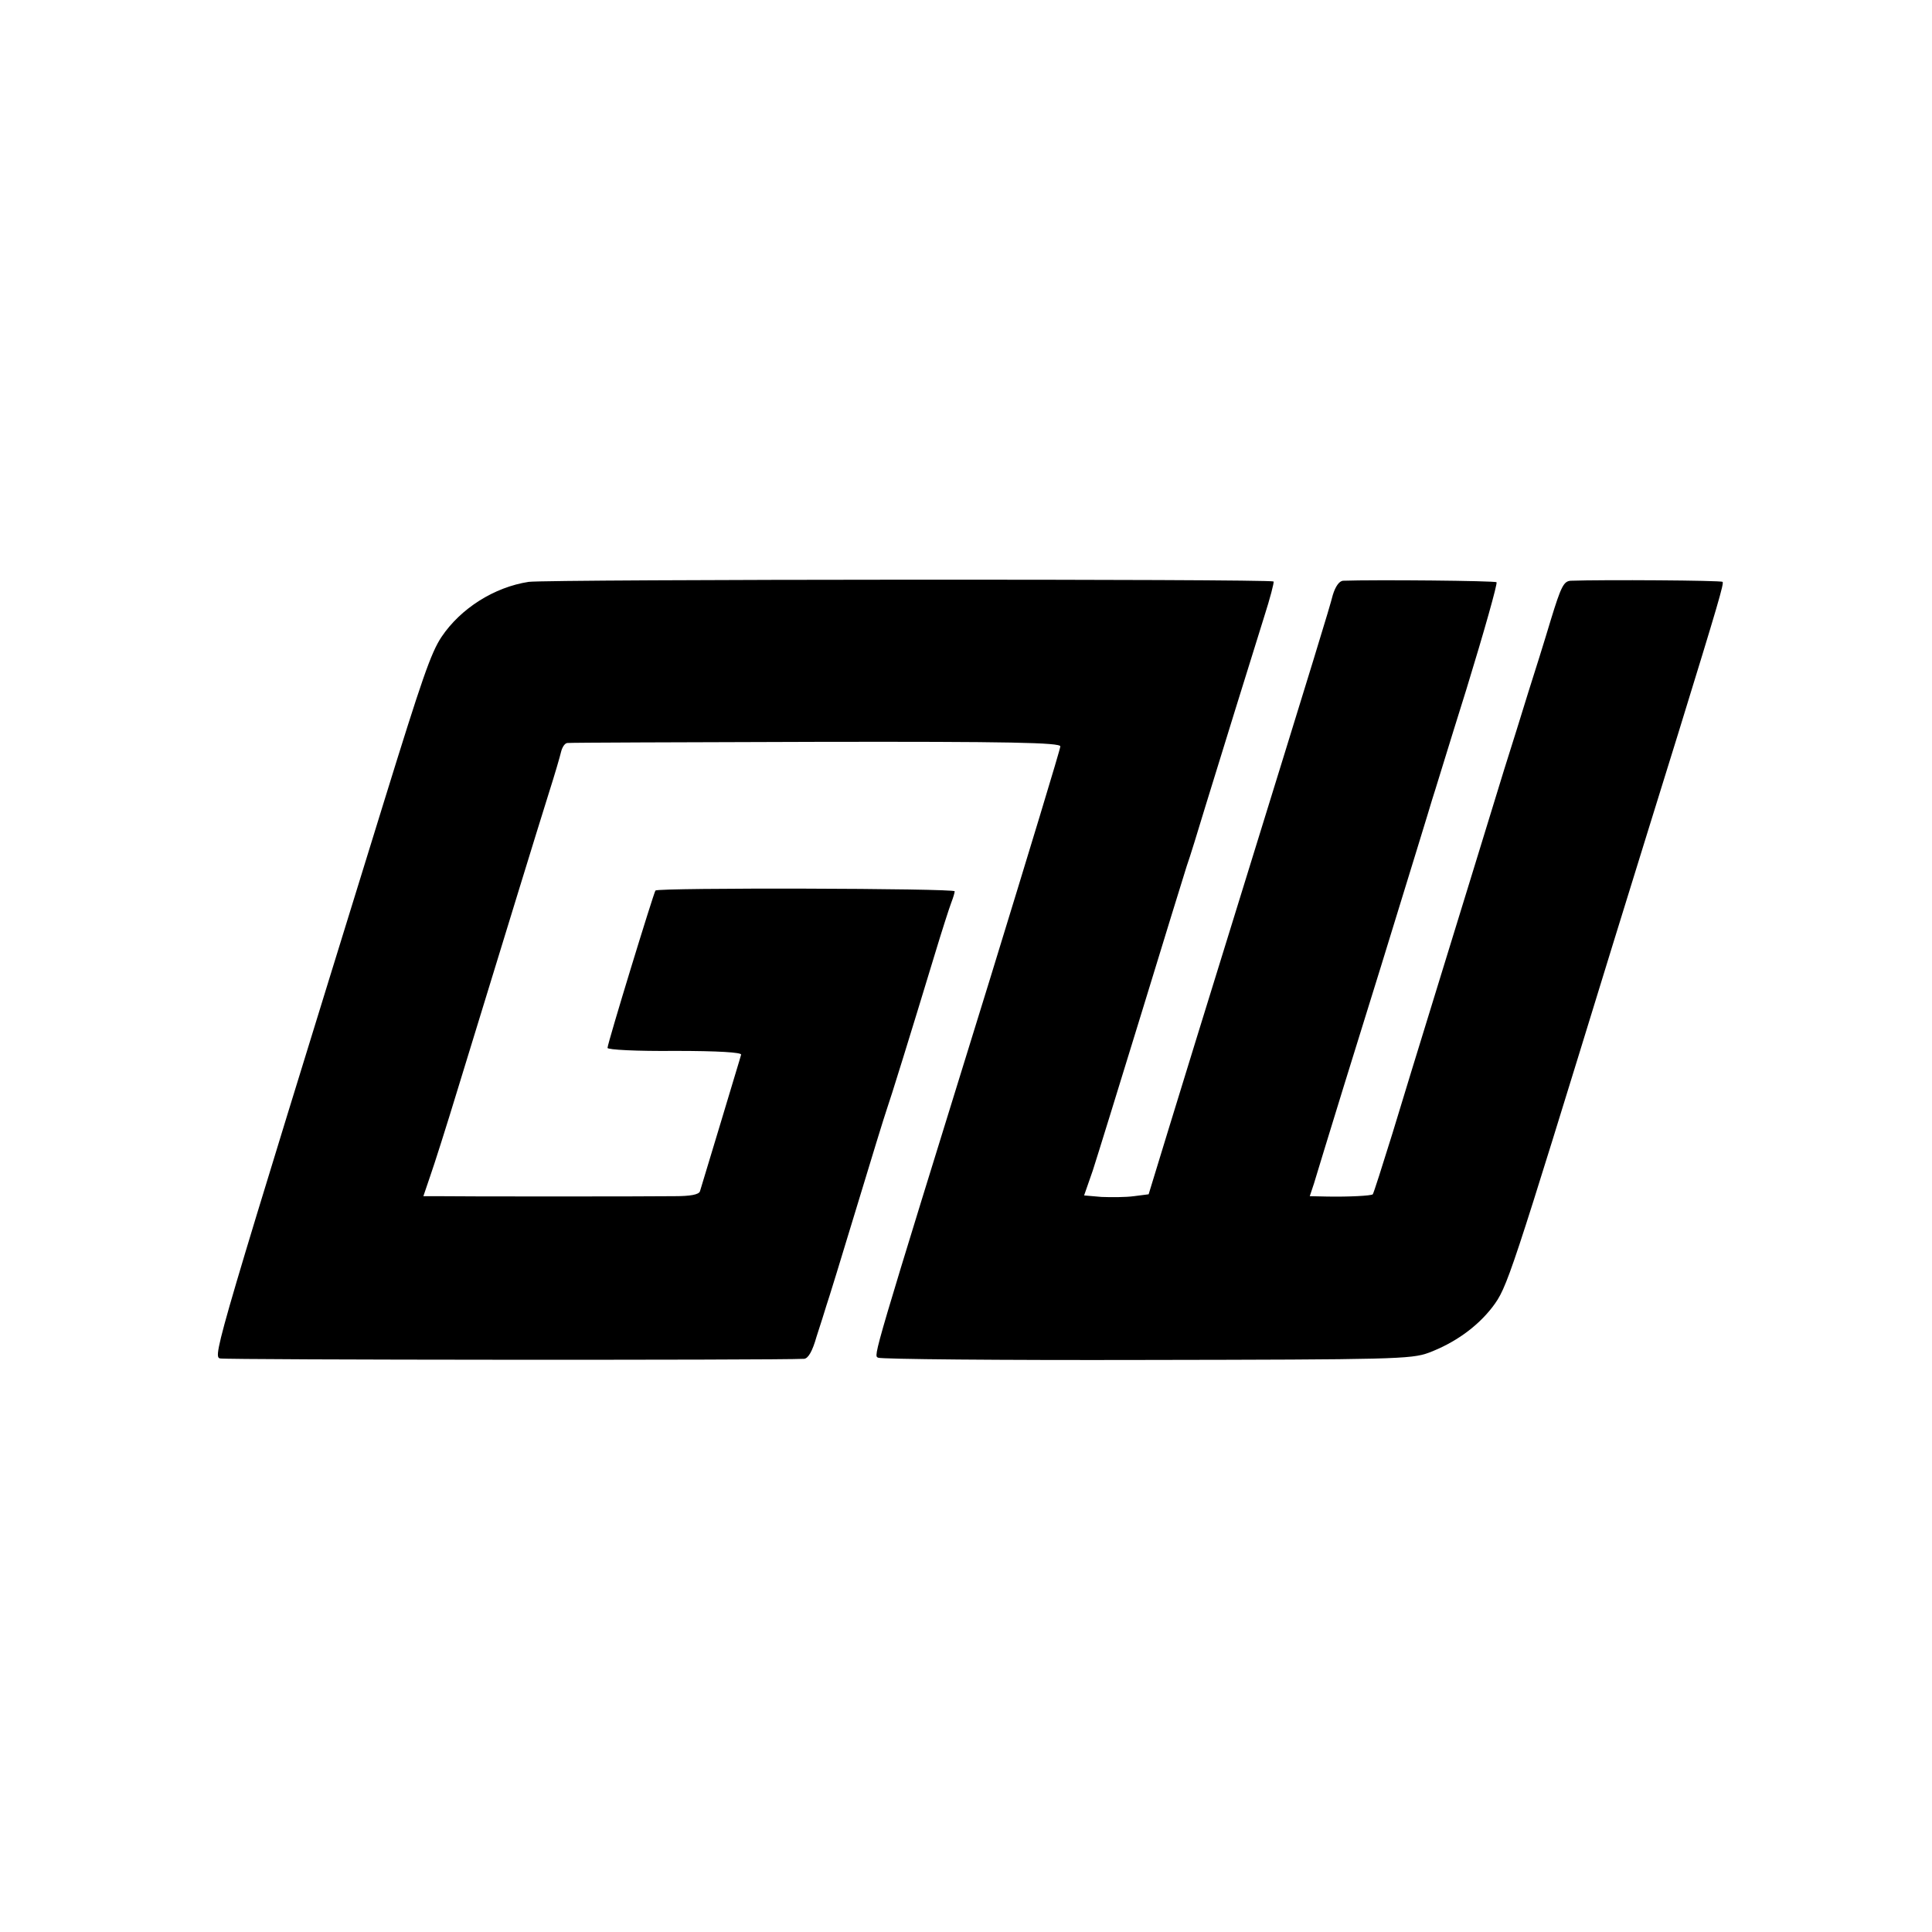 <?xml version="1.0" standalone="no"?>
<!DOCTYPE svg PUBLIC "-//W3C//DTD SVG 20010904//EN"
 "http://www.w3.org/TR/2001/REC-SVG-20010904/DTD/svg10.dtd">
<svg version="1.0" xmlns="http://www.w3.org/2000/svg"
 width="512pt" height="512pt" viewBox="0 0 512 512"
 preserveAspectRatio="xMidYMid meet">
<g transform="translate(0,512) scale(0.1,-0.1)"
fill="#000000" stroke="none">
<path d="M1401 3578 c-91 -14 -180 -70 -231 -146 -28 -42 -52 -112 -151 -432
-445 -1440 -456 -1475 -436 -1480 14 -4 1473 -5 1548 -1 11 1 22 20 33 59 10
31 22 68 26 82 5 14 41 131 80 260 39 129 75 246 80 260 9 25 63 199 127 410
19 63 39 125 44 138 5 13 9 26 9 30 0 8 -786 10 -793 2 -5 -7 -127 -405 -127
-417 0 -5 78 -9 179 -8 115 0 177 -4 175 -10 -1 -5 -26 -86 -54 -180 -28 -93
-53 -176 -55 -182 -3 -9 -26 -13 -67 -13 -73 -1 -575 -1 -630 0 l-36 0 18 53
c10 28 44 135 75 237 136 443 202 659 240 780 15 47 29 95 32 108 3 12 10 23
17 23 6 1 302 2 658 3 515 1 648 -2 648 -12 0 -7 -84 -283 -186 -615 -317
-1024 -309 -998 -297 -1005 6 -4 326 -7 710 -6 652 1 703 2 749 19 69 26 128
68 169 121 40 53 45 70 320 964 59 190 136 440 172 555 107 347 122 399 118
403 -4 4 -316 6 -402 3 -19 -1 -26 -15 -53 -103 -17 -57 -44 -143 -60 -193
-15 -49 -44 -142 -64 -205 -93 -304 -253 -821 -296 -964 -27 -87 -50 -159 -52
-161 -4 -4 -64 -7 -120 -6 l-47 1 11 33 c5 17 18 59 28 92 10 33 77 251 150
485 72 234 133 432 135 440 3 8 43 140 91 293 47 153 83 281 80 284 -4 4 -321
7 -407 4 -10 -1 -20 -15 -27 -38 -10 -39 -42 -143 -257 -838 -70 -225 -150
-486 -179 -580 l-52 -170 -39 -5 c-22 -3 -61 -3 -86 -2 l-46 4 23 66 c12 37
70 225 129 417 59 193 113 368 120 390 8 22 30 94 50 160 43 140 115 372 155
500 16 50 27 92 25 94 -8 7 -1923 6 -1974 -1z"/>
</g>
</svg>
